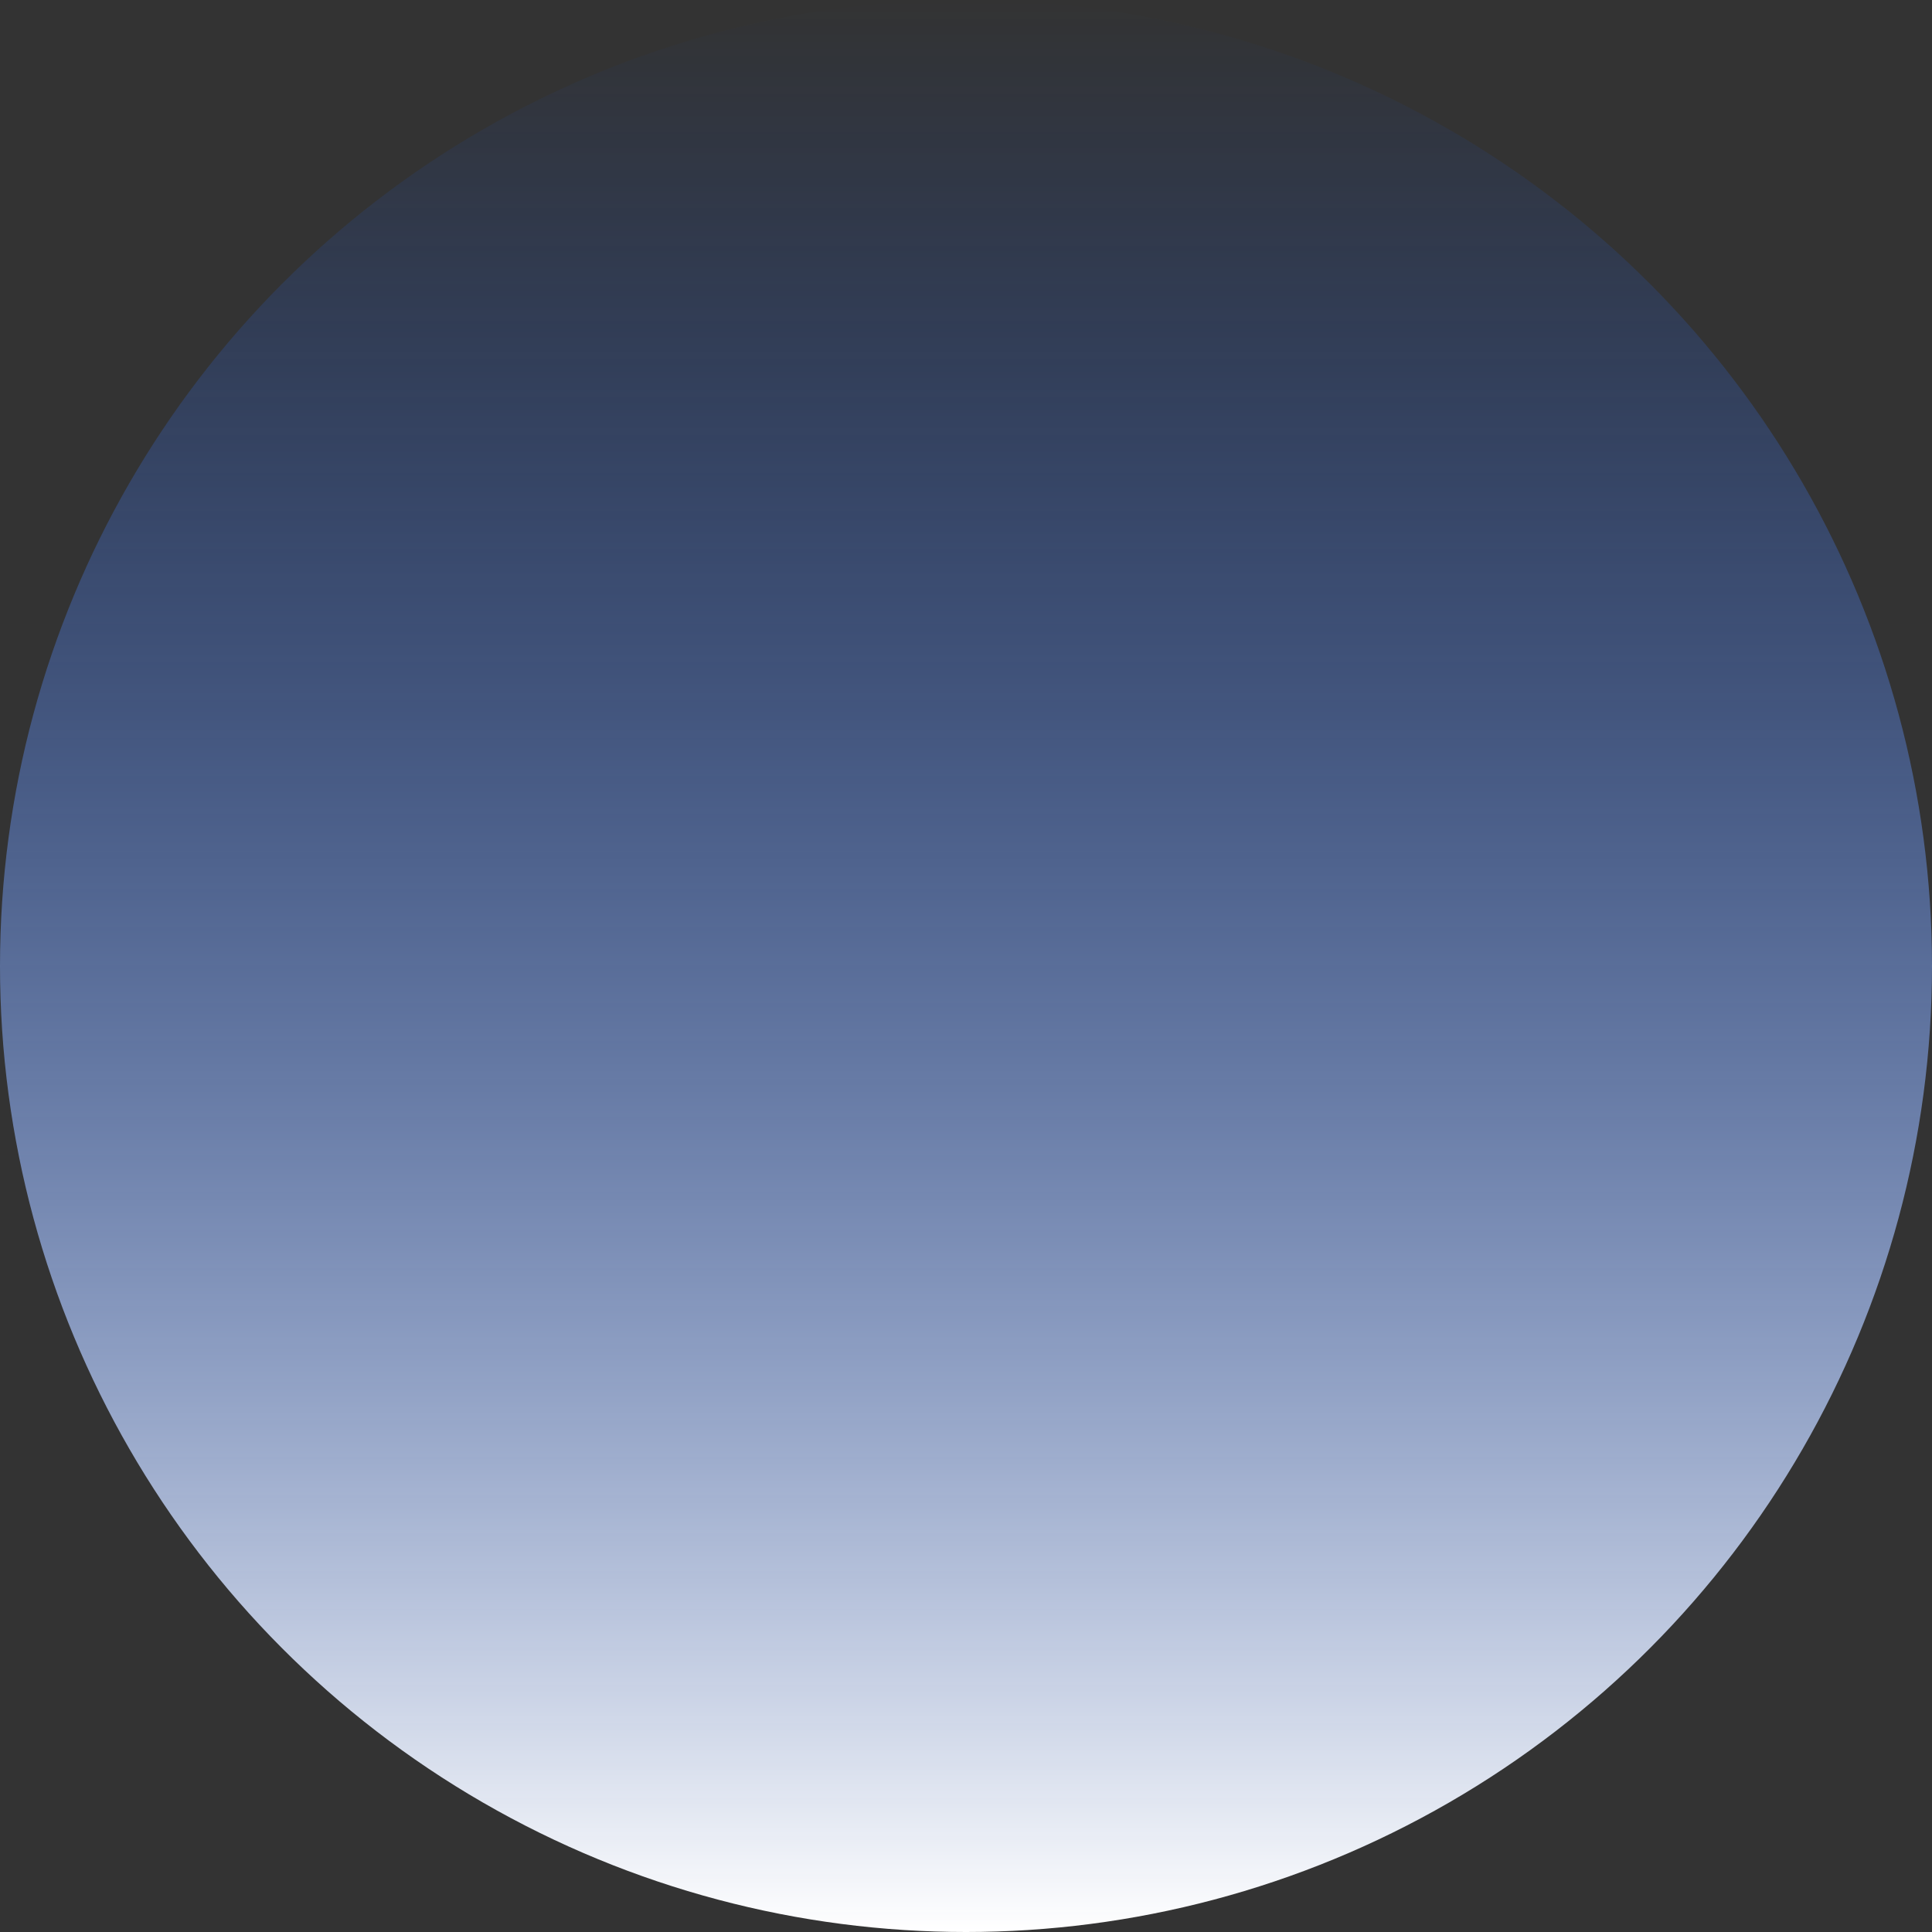 <?xml version="1.0" encoding="UTF-8" standalone="no"?><svg xmlns="http://www.w3.org/2000/svg" xmlns:xlink="http://www.w3.org/1999/xlink" fill="#000000" height="182.2" preserveAspectRatio="xMidYMid meet" version="1" viewBox="0.0 0.0 182.2 182.2" width="182.2" zoomAndPan="magnify"><rect x="0.0" y="0.0" width="182.2" height="182.2" fill="#333333" stroke="none"/><linearGradient gradientUnits="userSpaceOnUse" id="a" x1="91.053" x2="91.053" xlink:actuate="onLoad" xlink:show="other" xlink:type="simple" y1="0" y2="182.105"><stop offset="0" stop-color="#0051ff" stop-opacity="0"/><stop offset="1" stop-color="#ffffff"/></linearGradient><circle cx="91.1" cy="91.1" fill="url(#a)" r="91.1"/></svg>
